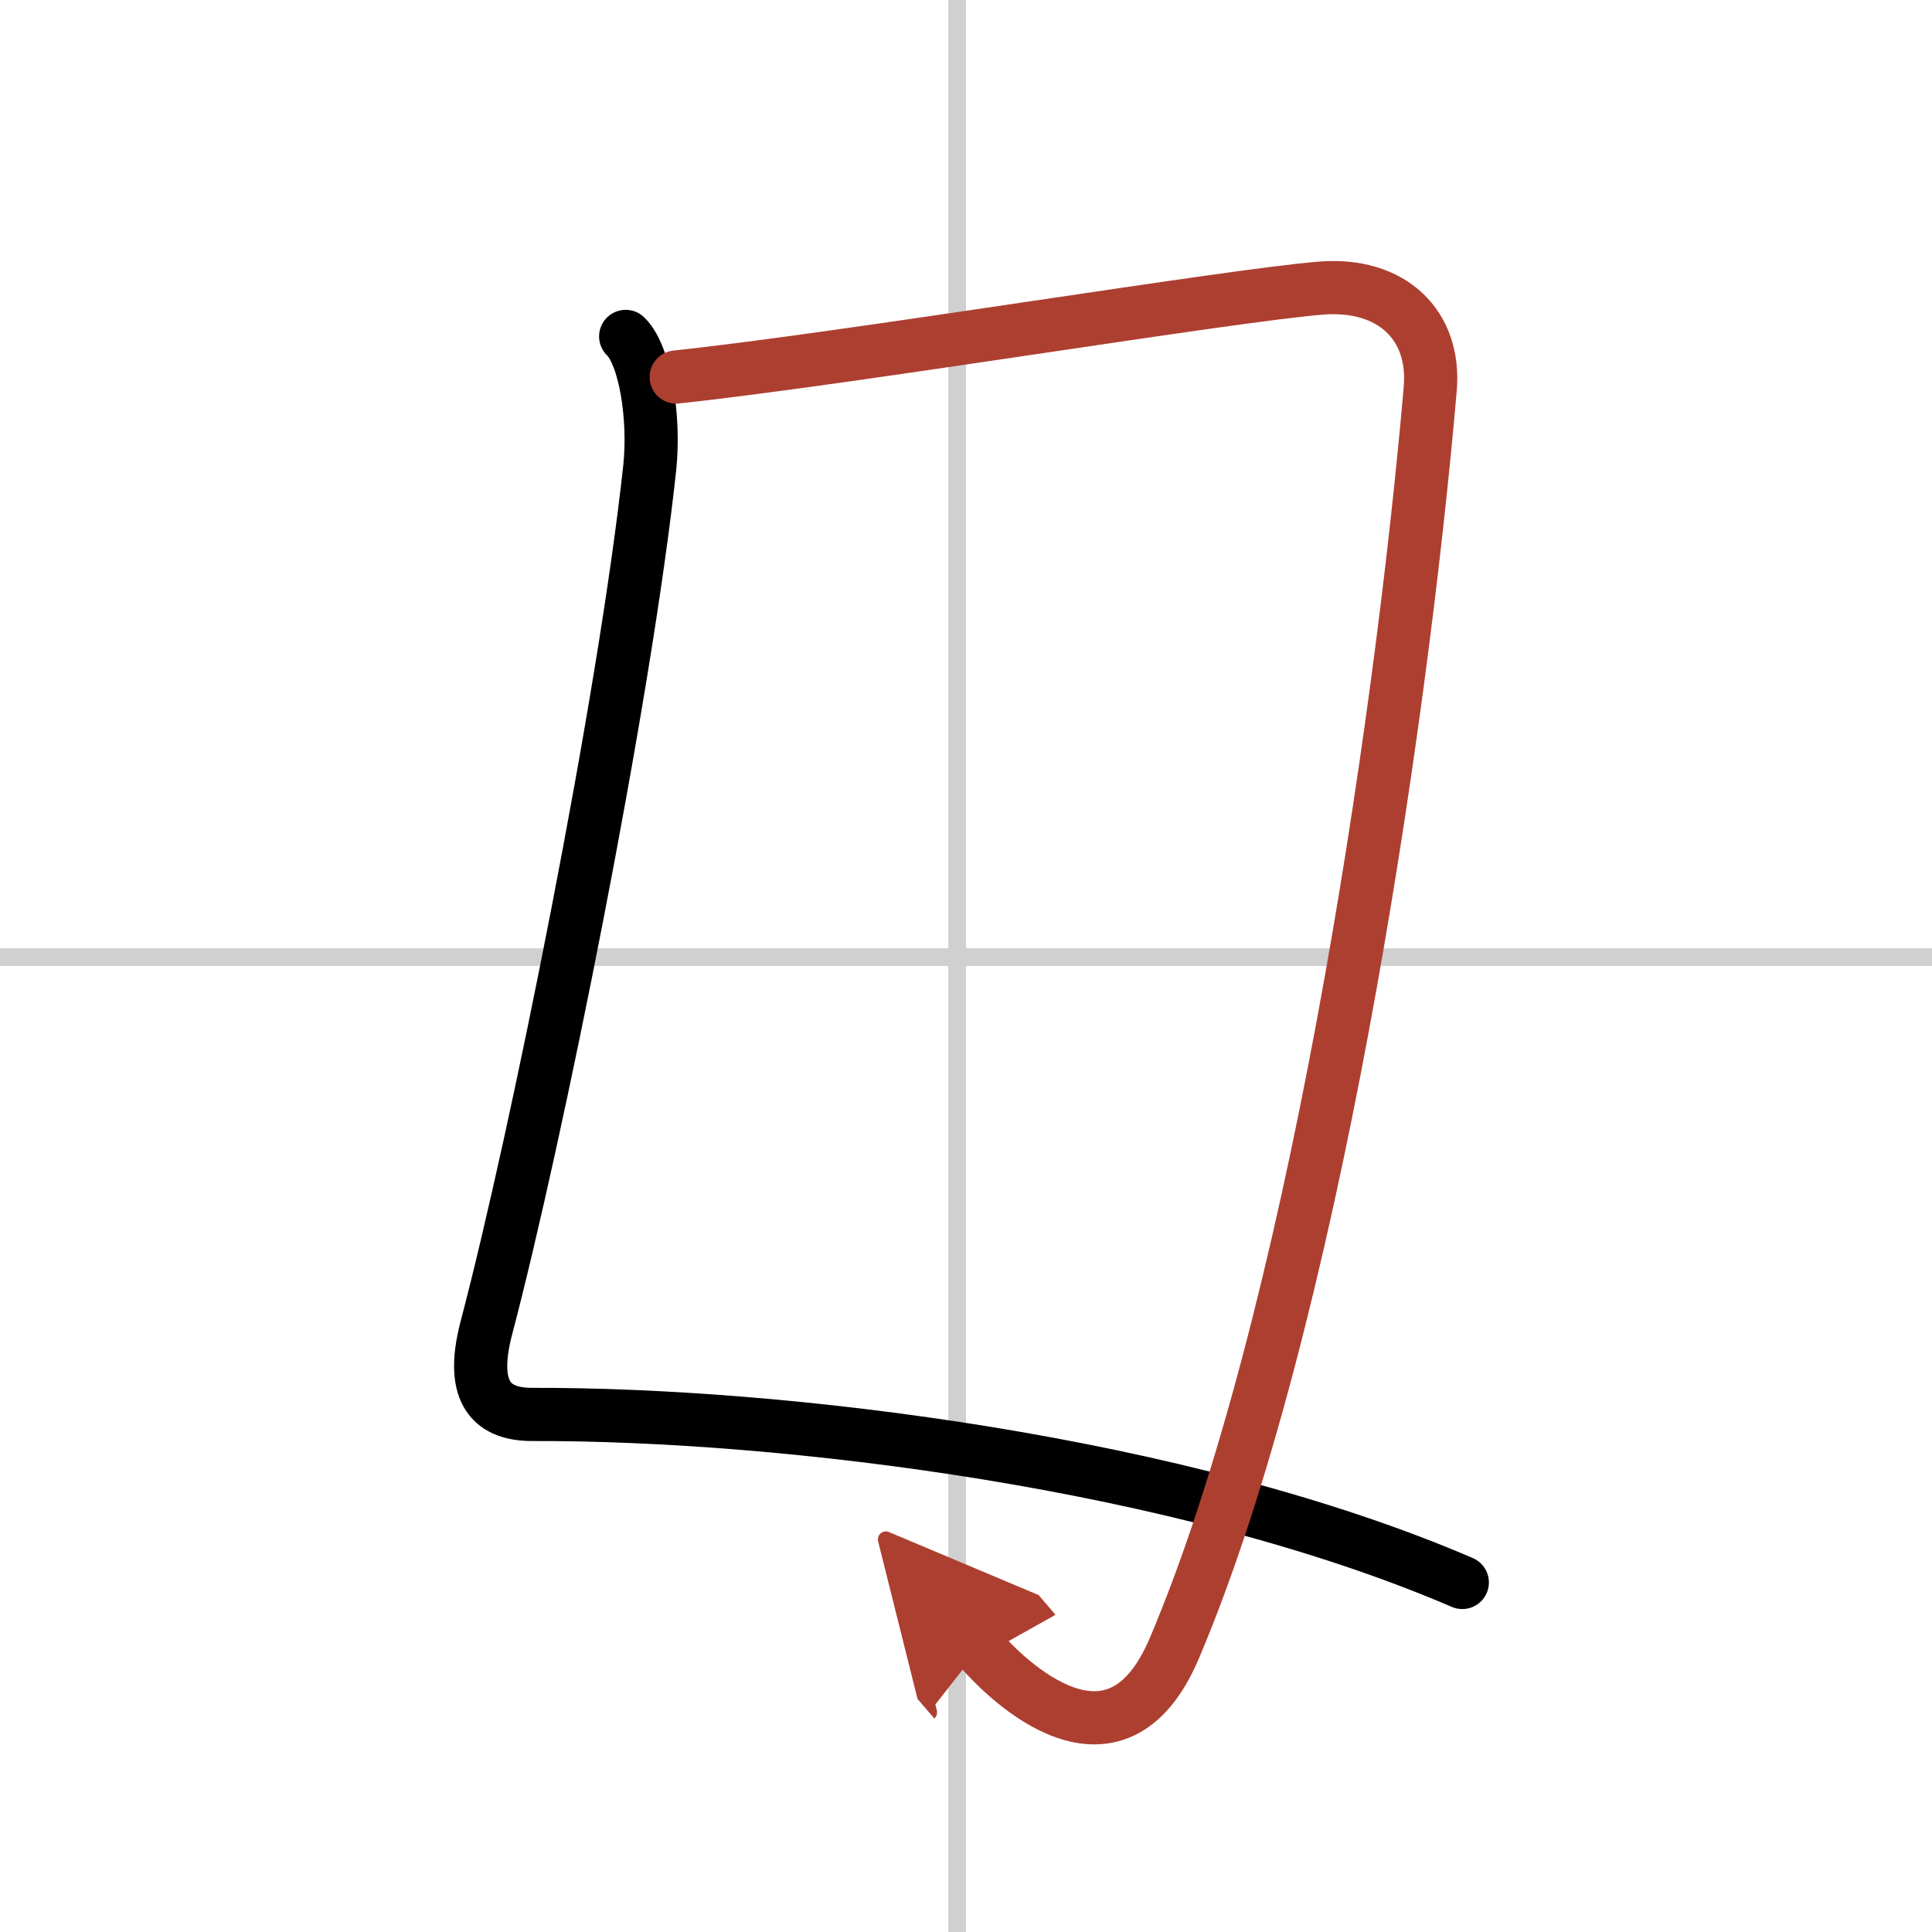 <svg width="400" height="400" viewBox="0 0 109 109" xmlns="http://www.w3.org/2000/svg"><defs><marker id="a" markerWidth="4" orient="auto" refX="1" refY="5" viewBox="0 0 10 10"><polyline points="0 0 10 5 0 10 1 5" fill="#ad3f31" stroke="#ad3f31"/></marker></defs><g fill="none" stroke="#000" stroke-linecap="round" stroke-linejoin="round" stroke-width="3"><rect width="100%" height="100%" fill="#fff" stroke="#fff"/><line x1="54" x2="54" y2="109" stroke="#d0d0d0" stroke-width="1"/><line x2="109" y1="54" y2="54" stroke="#d0d0d0" stroke-width="1"/><path d="m35.3 18.98c1.1 1.06 1.65 4.6 1.36 7.38-1.41 13.14-6.41 37.89-9.21 48.52-1.03 3.89 0.48 4.92 2.57 4.92 14.23-0.04 36.73 2.71 52.48 9.48"/><path d="M38.15,21.27c9.6-1.02,31.36-4.63,36.44-5.02c3.91-0.29,6.42,2.07,6.1,5.7C79,41.5,74,74.75,66.25,93c-3.34,7.86-9.5,1.75-11,0" marker-end="url(#a)" stroke="#ad3f31"/></g></svg>
